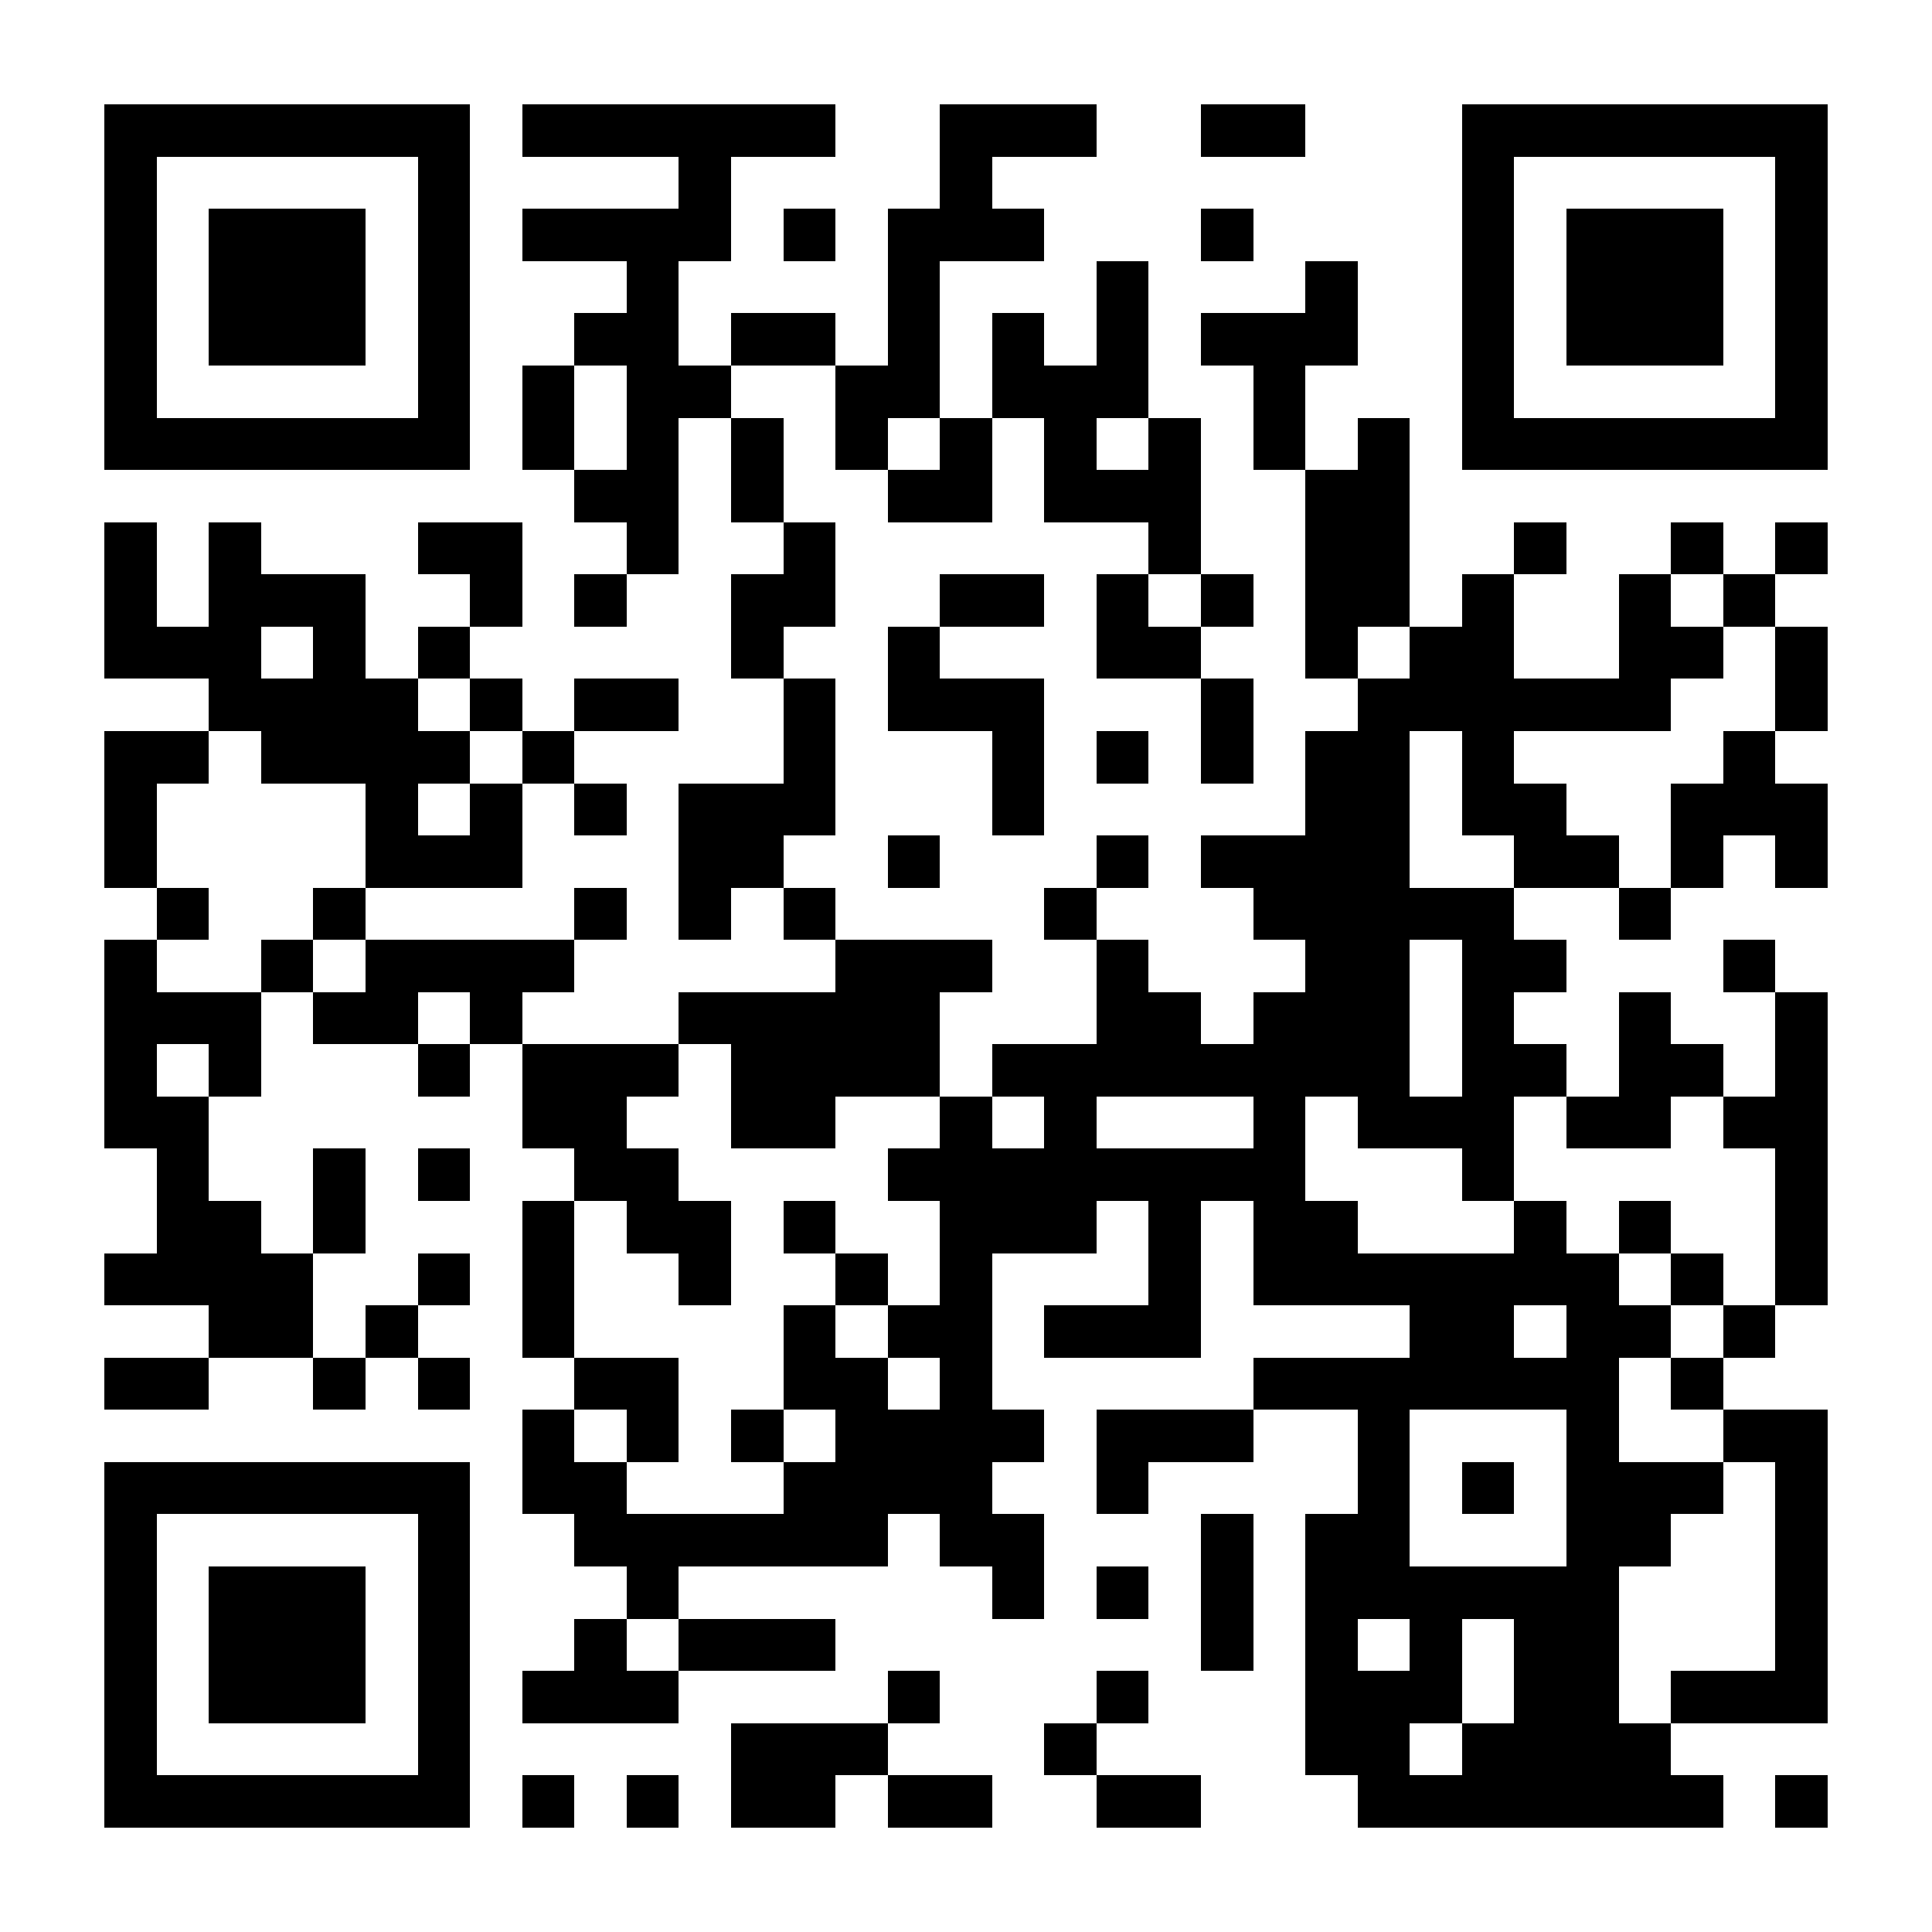 <?xml version="1.0" encoding="UTF-8"?>
<!DOCTYPE svg PUBLIC '-//W3C//DTD SVG 1.0//EN'
          'http://www.w3.org/TR/2001/REC-SVG-20010904/DTD/svg10.dtd'>
<svg fill="#fff" height="37" shape-rendering="crispEdges" style="fill: #fff;" viewBox="0 0 37 37" width="37" xmlns="http://www.w3.org/2000/svg" xmlns:xlink="http://www.w3.org/1999/xlink"
><path d="M0 0h37v37H0z"
  /><path d="M2 2.5h7m1 0h6m2 0h3m2 0h2m3 0h7M2 3.5h1m5 0h1m4 0h1m4 0h1m9 0h1m5 0h1M2 4.5h1m1 0h3m1 0h1m1 0h4m1 0h1m1 0h3m3 0h1m4 0h1m1 0h3m1 0h1M2 5.5h1m1 0h3m1 0h1m3 0h1m4 0h1m3 0h1m3 0h1m2 0h1m1 0h3m1 0h1M2 6.5h1m1 0h3m1 0h1m2 0h2m1 0h2m1 0h1m1 0h1m1 0h1m1 0h3m2 0h1m1 0h3m1 0h1M2 7.5h1m5 0h1m1 0h1m1 0h2m2 0h2m1 0h3m2 0h1m3 0h1m5 0h1M2 8.5h7m1 0h1m1 0h1m1 0h1m1 0h1m1 0h1m1 0h1m1 0h1m1 0h1m1 0h1m1 0h7M11 9.5h2m1 0h1m2 0h2m1 0h3m2 0h2M2 10.5h1m1 0h1m3 0h2m2 0h1m2 0h1m6 0h1m2 0h2m2 0h1m2 0h1m1 0h1M2 11.5h1m1 0h3m2 0h1m1 0h1m2 0h2m2 0h2m1 0h1m1 0h1m1 0h2m1 0h1m2 0h1m1 0h1M2 12.5h3m1 0h1m1 0h1m5 0h1m2 0h1m3 0h2m2 0h1m1 0h2m2 0h2m1 0h1M4 13.5h4m1 0h1m1 0h2m2 0h1m1 0h3m3 0h1m2 0h6m2 0h1M2 14.5h2m1 0h4m1 0h1m4 0h1m3 0h1m1 0h1m1 0h1m1 0h2m1 0h1m4 0h1M2 15.5h1m4 0h1m1 0h1m1 0h1m1 0h3m3 0h1m5 0h2m1 0h2m2 0h3M2 16.5h1m4 0h3m3 0h2m2 0h1m3 0h1m1 0h4m2 0h2m1 0h1m1 0h1M3 17.5h1m2 0h1m4 0h1m1 0h1m1 0h1m4 0h1m3 0h5m2 0h1M2 18.5h1m2 0h1m1 0h4m5 0h3m2 0h1m3 0h2m1 0h2m3 0h1M2 19.5h3m1 0h2m1 0h1m3 0h5m3 0h2m1 0h3m1 0h1m2 0h1m2 0h1M2 20.5h1m1 0h1m3 0h1m1 0h3m1 0h4m1 0h8m1 0h2m1 0h2m1 0h1M2 21.5h2m6 0h2m2 0h2m2 0h1m1 0h1m3 0h1m1 0h3m1 0h2m1 0h2M3 22.5h1m2 0h1m1 0h1m2 0h2m4 0h8m3 0h1m5 0h1M3 23.5h2m1 0h1m3 0h1m1 0h2m1 0h1m2 0h3m1 0h1m1 0h2m3 0h1m1 0h1m2 0h1M2 24.5h4m2 0h1m1 0h1m2 0h1m2 0h1m1 0h1m3 0h1m1 0h7m1 0h1m1 0h1M4 25.5h2m1 0h1m2 0h1m4 0h1m1 0h2m1 0h3m4 0h2m1 0h2m1 0h1M2 26.5h2m2 0h1m1 0h1m2 0h2m2 0h2m1 0h1m5 0h7m1 0h1M10 27.5h1m1 0h1m1 0h1m1 0h4m1 0h3m2 0h1m3 0h1m2 0h2M2 28.5h7m1 0h2m3 0h4m2 0h1m4 0h1m1 0h1m1 0h3m1 0h1M2 29.5h1m5 0h1m2 0h6m1 0h2m3 0h1m1 0h2m3 0h2m2 0h1M2 30.5h1m1 0h3m1 0h1m3 0h1m6 0h1m1 0h1m1 0h1m1 0h6m3 0h1M2 31.5h1m1 0h3m1 0h1m2 0h1m1 0h3m7 0h1m1 0h1m1 0h1m1 0h2m3 0h1M2 32.5h1m1 0h3m1 0h1m1 0h3m4 0h1m3 0h1m3 0h3m1 0h2m1 0h3M2 33.5h1m5 0h1m5 0h3m3 0h1m4 0h2m1 0h4M2 34.5h7m1 0h1m1 0h1m1 0h2m1 0h2m2 0h2m3 0h7m1 0h1" stroke="#000"
/></svg
>
